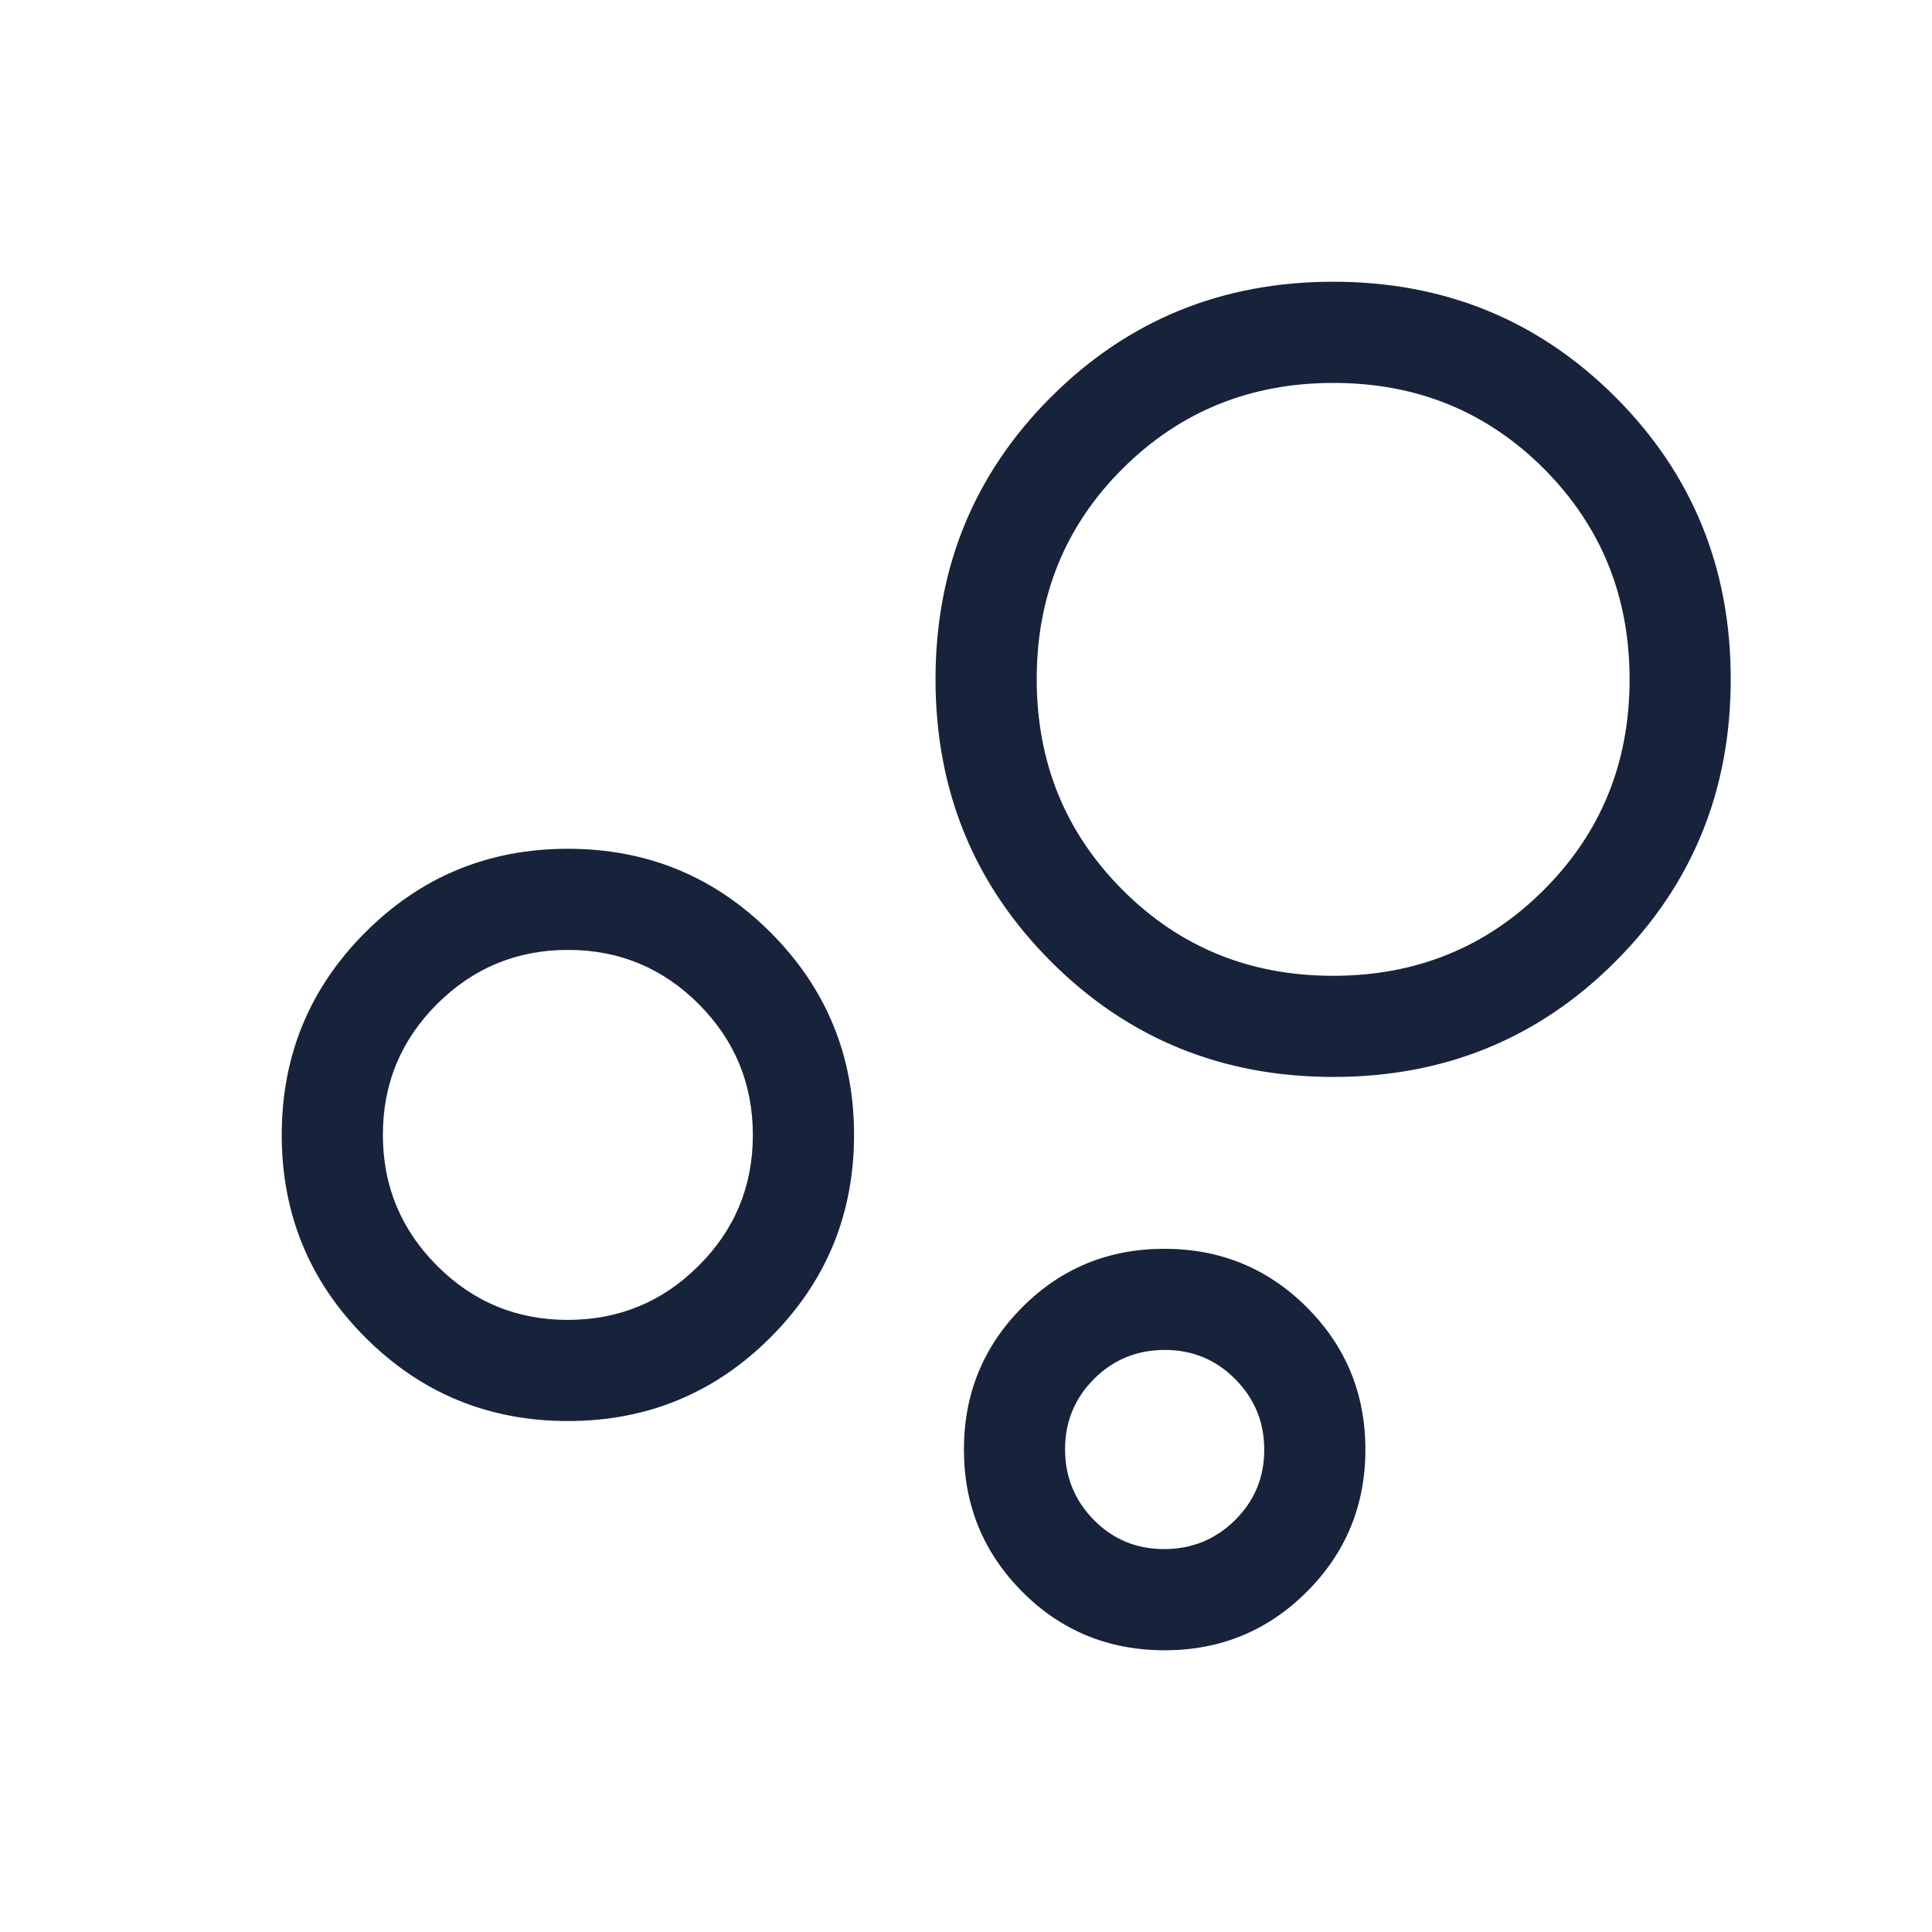 <svg width="40" height="40" viewBox="0 0 40 40" fill="none" xmlns="http://www.w3.org/2000/svg">
<mask id="mask0_142_1489" style="mask-type:alpha" maskUnits="userSpaceOnUse" x="0" y="0" width="40" height="40">
<rect width="40" height="40" fill="#D9D9D9"/>
</mask>
<g mask="url(#mask0_142_1489)">
<path d="M24.114 34.167C22.952 34.167 21.968 33.763 21.164 32.955C20.36 32.146 19.957 31.165 19.957 30.011C19.957 28.856 20.359 27.875 21.163 27.067C21.967 26.259 22.949 25.855 24.107 25.855C25.266 25.855 26.249 26.259 27.057 27.067C27.865 27.875 28.269 28.856 28.269 30.011C28.269 31.165 27.865 32.147 27.057 32.955C26.249 33.763 25.268 34.167 24.114 34.167ZM24.103 32.072C24.677 32.072 25.166 31.872 25.57 31.473C25.974 31.072 26.175 30.587 26.175 30.016C26.175 29.445 25.975 28.957 25.575 28.554C25.175 28.151 24.689 27.949 24.118 27.949C23.54 27.949 23.051 28.149 22.651 28.549C22.251 28.949 22.051 29.435 22.051 30.006C22.051 30.577 22.25 31.064 22.646 31.468C23.043 31.871 23.528 32.072 24.103 32.072ZM27.605 22.297C25.3 22.297 23.351 21.501 21.759 19.907C20.166 18.315 19.369 16.367 19.369 14.063C19.369 11.76 20.166 9.812 21.759 8.221C23.352 6.629 25.3 5.833 27.604 5.833C29.907 5.833 31.854 6.629 33.446 8.221C35.037 9.813 35.833 11.76 35.833 14.062C35.833 16.366 35.037 18.315 33.445 19.908C31.854 21.501 29.907 22.297 27.605 22.297ZM27.6 20.203C29.322 20.203 30.775 19.611 31.961 18.427C33.146 17.244 33.739 15.79 33.739 14.066C33.739 12.345 33.148 10.891 31.966 9.706C30.783 8.52 29.331 7.928 27.608 7.928C25.886 7.928 24.431 8.519 23.244 9.701C22.057 10.883 21.464 12.336 21.464 14.058C21.464 15.781 22.055 17.236 23.239 18.422C24.422 19.61 25.876 20.203 27.6 20.203ZM11.757 29.421C10.115 29.421 8.717 28.844 7.564 27.691C6.41 26.537 5.833 25.139 5.833 23.497C5.833 21.855 6.41 20.457 7.564 19.303C8.717 18.149 10.115 17.573 11.757 17.573C13.399 17.573 14.797 18.149 15.951 19.303C17.105 20.457 17.682 21.855 17.682 23.497C17.682 25.139 17.105 26.537 15.951 27.691C14.797 28.844 13.399 29.421 11.757 29.421ZM11.754 27.327C12.813 27.327 13.716 26.954 14.464 26.207C15.213 25.461 15.587 24.558 15.587 23.5C15.587 22.442 15.214 21.538 14.468 20.79C13.721 20.041 12.819 19.667 11.76 19.667C10.702 19.667 9.799 20.04 9.05 20.786C8.302 21.533 7.927 22.436 7.927 23.494C7.927 24.552 8.301 25.456 9.047 26.204C9.793 26.953 10.696 27.327 11.754 27.327Z" fill="#16233B"/>
</g>
</svg>

